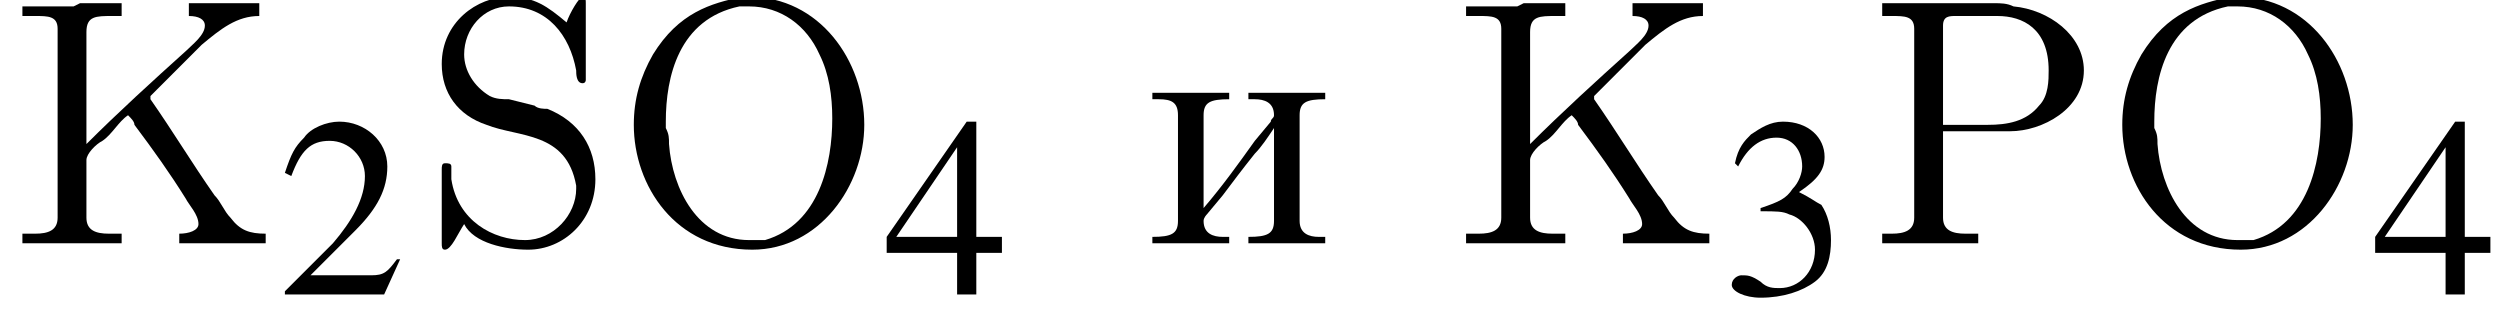 <?xml version='1.0' encoding='UTF-8'?>
<!---2.5-->
<svg version='1.1' xmlns='http://www.w3.org/2000/svg' xmlns:xlink='http://www.w3.org/1999/xlink' width='78.1pt' height='10.2pt' viewBox='23.9 3.4 78.1 10.2'>
<defs>
<path id='g2-50' d='M3.8-1.1L3.7-1.1C3.4-.7 3.3-.6 2.9-.6H1L2.4-2C3.1-2.7 3.4-3.3 3.4-4C3.4-4.8 2.7-5.4 1.9-5.4C1.5-5.4 1-5.2 .8-4.9C.5-4.6 .4-4.4 .2-3.8L.4-3.7C.7-4.5 1-4.8 1.6-4.8C2.2-4.8 2.7-4.3 2.7-3.7C2.7-3 2.3-2.3 1.7-1.6L.2-.1V0H3.3L3.8-1.1Z'/>
<path id='g2-51' d='M1.2-2.6C1.7-2.6 1.9-2.6 2.1-2.5C2.5-2.4 2.9-1.9 2.9-1.4C2.9-.7 2.4-.2 1.8-.2C1.6-.2 1.4-.2 1.2-.4C.9-.6 .8-.6 .6-.6C.5-.6 .3-.5 .3-.3C.3-.1 .7 .1 1.2 .1C1.9 .1 2.5-.1 2.9-.4S3.4-1.2 3.4-1.7C3.4-2.1 3.3-2.5 3.1-2.8C2.9-2.9 2.8-3 2.4-3.2C3-3.6 3.2-3.9 3.2-4.3C3.2-4.9 2.7-5.4 1.9-5.4C1.5-5.4 1.2-5.2 .9-5C.7-4.8 .5-4.6 .4-4.1L.5-4C.8-4.6 1.2-4.9 1.7-4.9C2.2-4.9 2.5-4.5 2.5-4C2.5-3.8 2.4-3.5 2.2-3.3C2-3 1.8-2.9 1.2-2.7V-2.6Z'/>
<path id='g2-52' d='M3.7-1.8H2.9V-5.4H2.6L.1-1.8V-1.3H2.3V0H2.9V-1.3H3.7V-1.8ZM2.3-1.8H.4L2.3-4.6V-1.8Z'/>
<path id='g4-45' d='M.1-2.7V-2.1H3V-2.7H.1Z'/>
<path id='g4-75' d='M.4-7.4V-7.1C.6-7.1 .7-7.1 .8-7.1C1.2-7.1 1.5-7.1 1.5-6.7V-1C1.5-.9 1.5-.8 1.5-.8C1.5-.4 1.2-.3 .8-.3C.7-.3 .6-.3 .4-.3V0H1.7L2 0H3.5V-.3C3.3-.3 3.2-.3 3.1-.3C2.7-.3 2.4-.4 2.4-.8V-2.6C2.4-2.8 2.7-3.1 2.9-3.2C3.2-3.4 3.4-3.8 3.7-4C3.8-3.9 3.9-3.8 3.9-3.7C4.5-2.9 5-2.2 5.5-1.4C5.6-1.2 5.9-.9 5.9-.6C5.9-.4 5.6-.3 5.3-.3V0H6.6L6.8 0H8V-.3C7.5-.3 7.2-.4 6.9-.8C6.7-1 6.6-1.3 6.4-1.5C5.7-2.5 5.1-3.5 4.4-4.5C4.4-4.5 4.4-4.5 4.4-4.6C4.4-4.6 4.5-4.7 4.6-4.8C5-5.2 5.5-5.7 6-6.2C6.6-6.7 7.1-7.1 7.8-7.1V-7.5H5.6V-7.1C5.9-7.1 6.1-7 6.1-6.8C6.1-6.5 5.7-6.2 5.5-6C4.5-5.1 3.4-4.1 2.4-3.1V-6.6C2.4-7.1 2.7-7.1 3.2-7.1H3.5V-7.5H2.2L2-7.4H.4Z'/>
<path id='g4-79' d='M4-7.7C3-7.5 2-7.2 1.2-5.9C.8-5.2 .6-4.5 .6-3.7C.6-1.8 1.9 .2 4.3 .2C6.4 .2 7.8-1.8 7.8-3.7C7.8-5.7 6.4-7.7 4.2-7.7C4.1-7.7 4.1-7.7 4-7.7ZM1.6-3.6V-3.8C1.6-5.2 2-7 3.9-7.4C4-7.4 4.1-7.4 4.2-7.4C5.2-7.4 6-6.8 6.4-5.9C6.7-5.3 6.8-4.6 6.8-3.9C6.8-2.5 6.4-.6 4.7-.1C4.5-.1 4.4-.1 4.2-.1C2.6-.1 1.8-1.7 1.7-3.1C1.7-3.3 1.7-3.4 1.6-3.6Z'/>
<path id='g4-80' d='M.5-7.5V-7.1H.8C1.2-7.1 1.5-7.1 1.5-6.7C1.5-6.6 1.5-6.6 1.5-6.5V-.8C1.5-.4 1.2-.3 .8-.3C.7-.3 .6-.3 .5-.3V0H1.7L2 0H3.5V-.3C3.3-.3 3.2-.3 3.1-.3C2.7-.3 2.4-.4 2.4-.8V-3.5H4.5C5.5-3.5 6.8-4.2 6.8-5.4C6.8-6.5 5.7-7.3 4.6-7.4C4.4-7.5 4.2-7.5 4-7.5H.5ZM2.4-3.7V-6.8C2.4-7.1 2.6-7.1 2.8-7.1H4.1C4.9-7.1 5.7-6.7 5.7-5.4C5.7-5.1 5.7-4.6 5.4-4.3C5-3.8 4.4-3.7 3.8-3.7H2.4Z'/>
<path id='g4-83' d='M1.3-.6C1.6 0 2.6 .2 3.3 .2C4.4 .2 5.4-.7 5.4-2C5.4-3 4.9-3.8 3.9-4.2C3.8-4.2 3.6-4.2 3.5-4.3L2.7-4.5C2.5-4.5 2.3-4.5 2.1-4.6C1.6-4.9 1.3-5.4 1.3-5.9V-5.9C1.3-6.7 1.9-7.4 2.7-7.4C3.9-7.4 4.6-6.5 4.8-5.4C4.8-5.3 4.8-5 5-5C5.1-5 5.1-5.1 5.1-5.1V-7.5C5.1-7.6 5.1-7.7 5-7.7C4.9-7.7 4.6-7.2 4.5-6.9C3.9-7.4 3.5-7.7 2.7-7.7C1.7-7.7 .6-6.9 .6-5.6C.6-4.7 1.1-4 2-3.7C3-3.3 4.5-3.5 4.8-1.8V-1.7C4.8-.9 4.1-.1 3.2-.1C2.2-.1 1.1-.7 .9-2C.9-2.1 .9-2.2 .9-2.3V-2.4C.9-2.5 .8-2.5 .7-2.5C.6-2.5 .6-2.4 .6-2.3V-.2C.6-.2 .6-.1 .6 0C.6 .1 .6 .2 .7 .2C.9 .2 1.1-.3 1.3-.6Z'/>
<path id='g4-232' d='M.3-4.7V-4.5H.5C.9-4.5 1.1-4.4 1.1-4V-.7C1.1-.3 .9-.2 .3-.2V0H2.7V-.2H2.5C2.2-.2 1.9-.3 1.9-.7C1.9-.8 2-.9 2-.9L2.5-1.5C2.8-1.9 3.1-2.3 3.5-2.8C3.7-3 3.9-3.3 4.1-3.6V-.7C4.1-.3 3.9-.2 3.3-.2V0H5.7V-.2H5.5C5.2-.2 4.9-.3 4.9-.7V-4C4.9-4.4 5.1-4.5 5.7-4.5V-4.7H3.3V-4.5H3.5C3.8-4.5 4.1-4.4 4.1-4C4.1-3.9 4-3.9 4-3.8L3.5-3.2C3-2.5 2.5-1.8 1.9-1.1V-4C1.9-4.4 2.1-4.5 2.7-4.5V-4.7H.3Z'/>
</defs>
<g id='page1'>

<use x='24.2' y='11' xlink:href='#g4-75'/>
<use x='32.6' y='12.6' xlink:href='#g2-50'/>
<use x='37.1' y='11' xlink:href='#g4-83'/>
<use x='43.1' y='11' xlink:href='#g4-79'/>
<use x='51.5' y='12.6' xlink:href='#g2-52'/>
<use x='59.6' y='11' xlink:href='#g4-232'/>
<use x='69.3' y='11' xlink:href='#g4-75'/>
<use x='77.7' y='12.6' xlink:href='#g2-51'/>
<use x='82.2' y='11' xlink:href='#g4-80'/>
<use x='89.6' y='11' xlink:href='#g4-79'/>
<use x='98' y='12.6' xlink:href='#g2-52'/>
</g>
</svg>